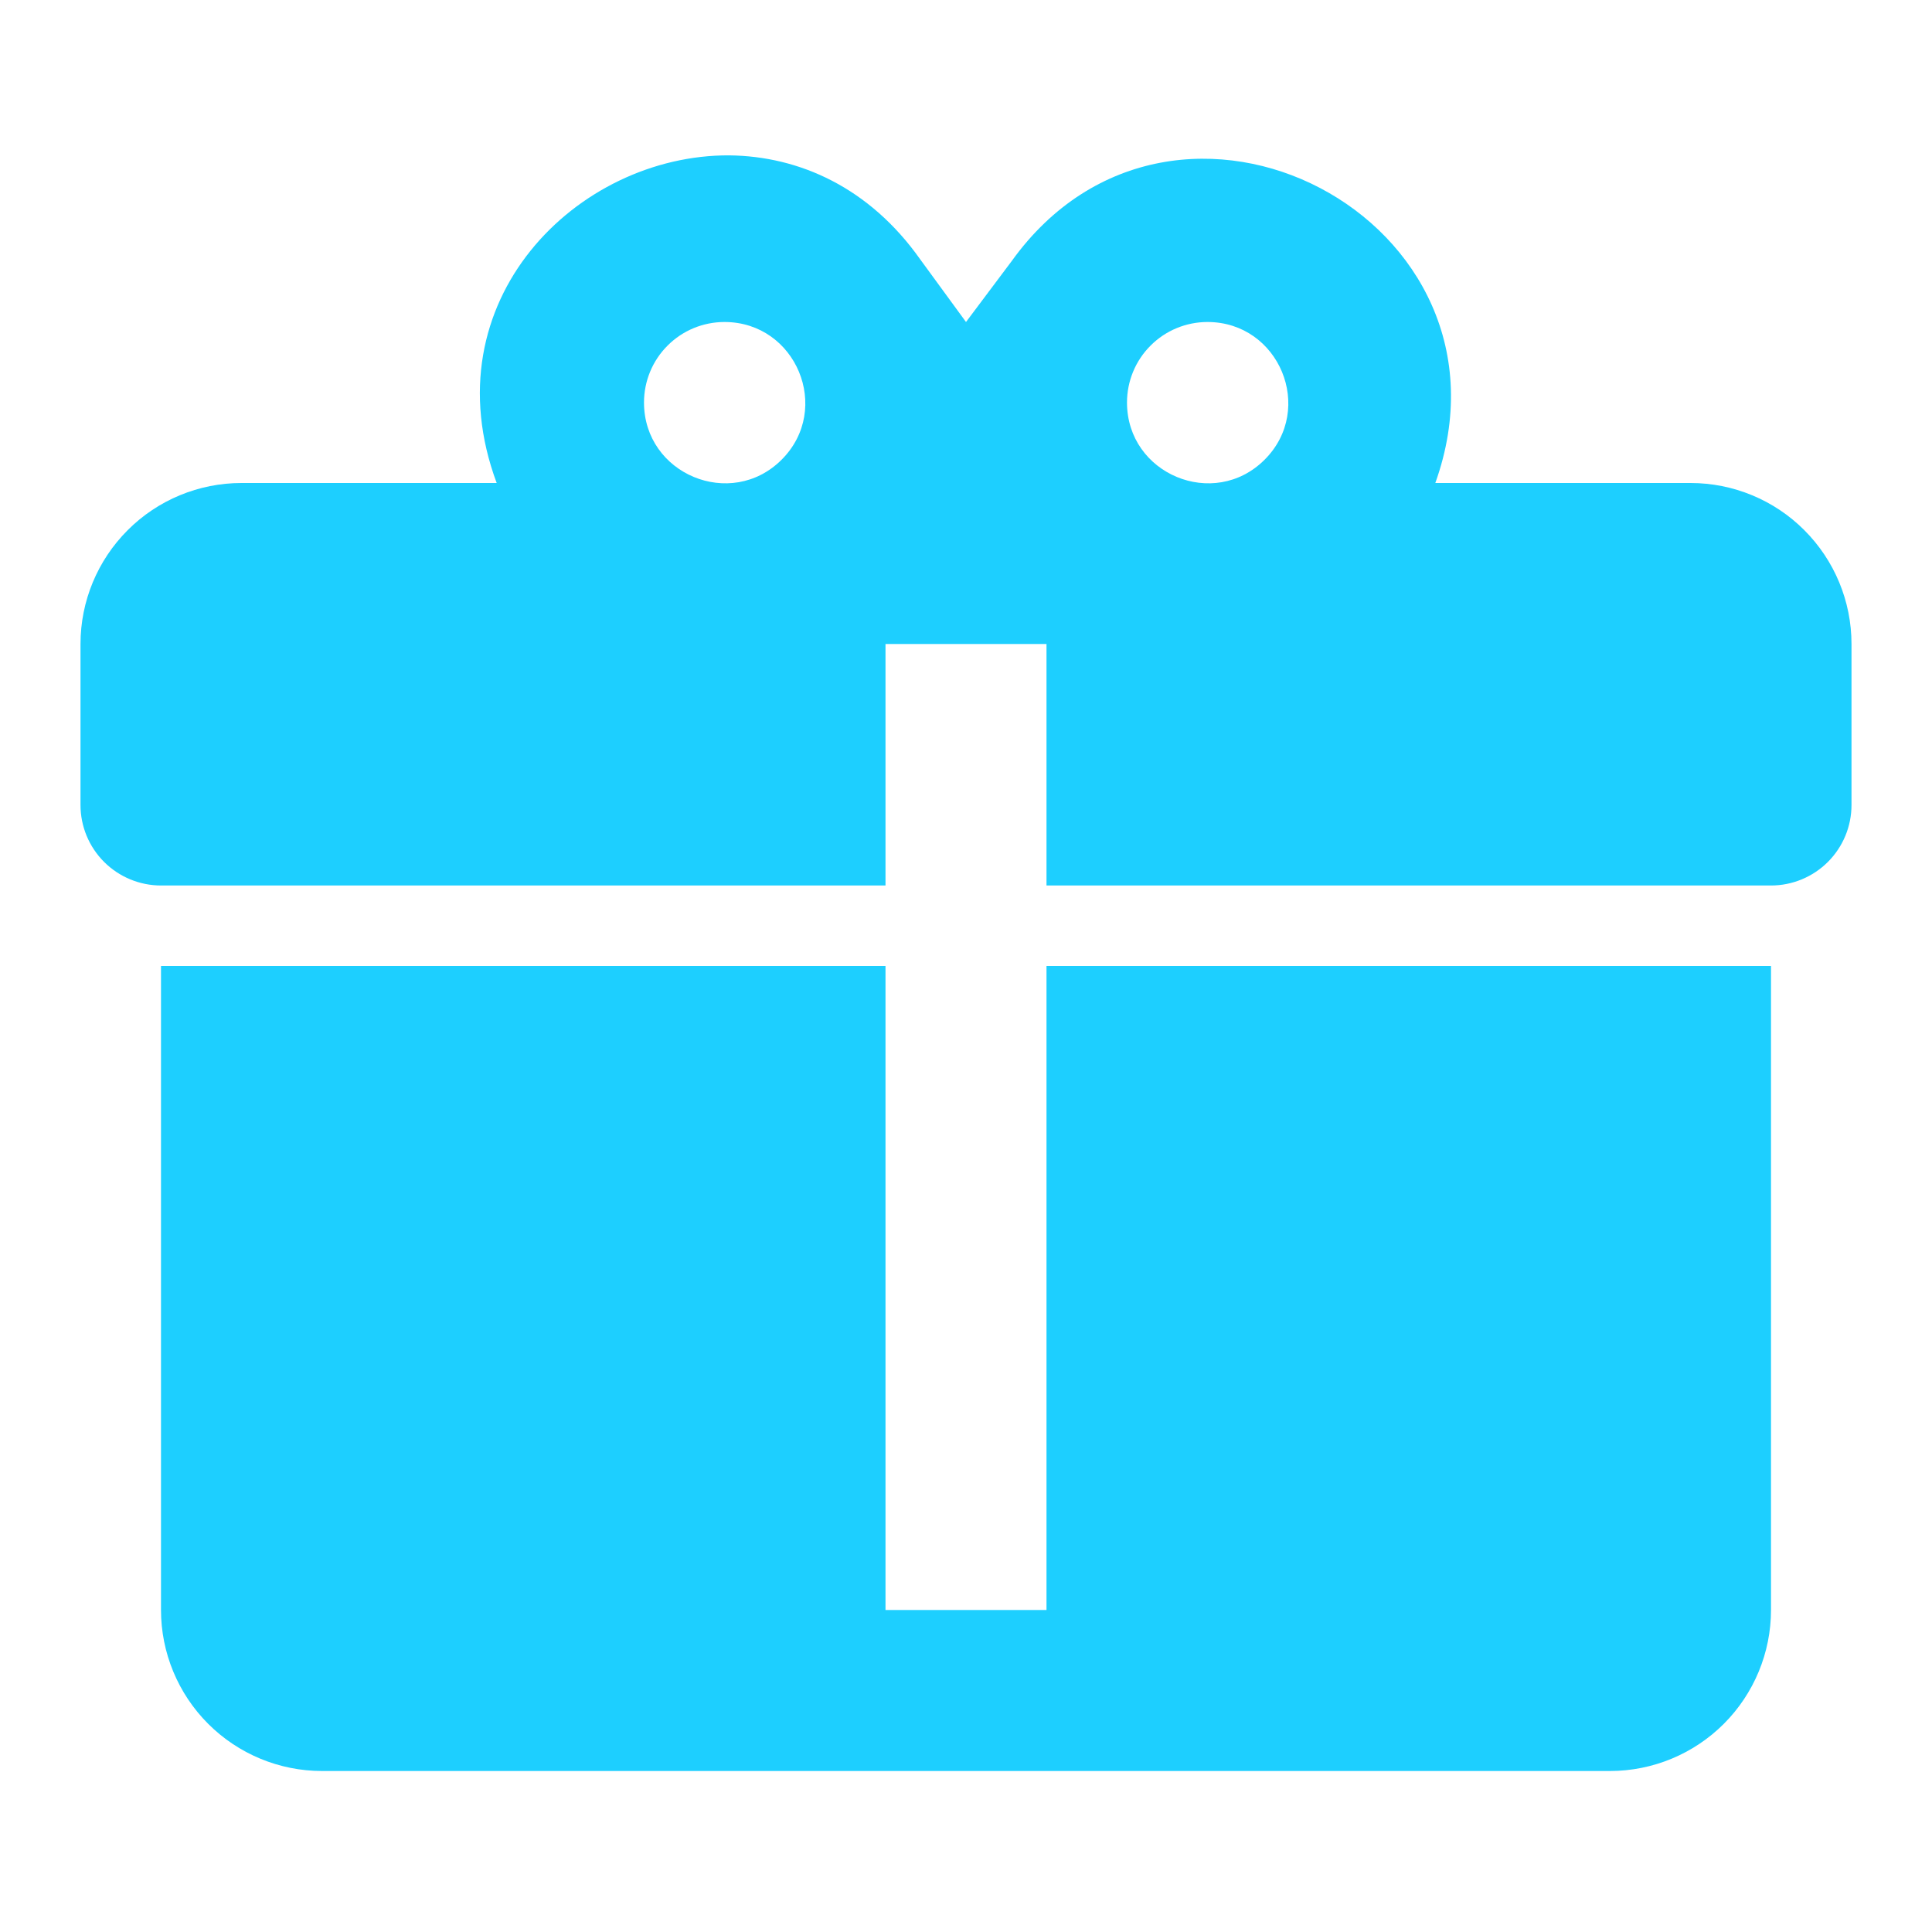 <?xml version="1.0" encoding="UTF-8"?> <svg xmlns="http://www.w3.org/2000/svg" width="24" height="24" viewBox="0 0 24 24" fill="none"> <path d="M9.06 1.93C7.17 1.92 5.33 3.74 6.17 6H3C2.47 6 1.961 6.21 1.586 6.586C1.211 6.961 1 7.469 1 8V10C1 10.265 1.105 10.519 1.293 10.707C1.48 10.894 1.735 11 2 11H11V8H13V11H22C22.265 11 22.52 10.894 22.707 10.707C22.895 10.519 23 10.265 23 10V8C23 7.469 22.789 6.961 22.414 6.586C22.039 6.21 21.53 6 21 6H17.83C19 2.73 14.6 0.42 12.57 3.24L12 4L11.43 3.22C10.8 2.33 9.93 1.94 9.06 1.93ZM9 4C9.89 4 10.34 5.08 9.71 5.71C9.08 6.34 8 5.89 8 5C8 4.735 8.105 4.48 8.293 4.293C8.48 4.105 8.735 4 9 4ZM15 4C15.89 4 16.34 5.08 15.71 5.71C15.08 6.34 14 5.89 14 5C14 4.735 14.105 4.48 14.293 4.293C14.48 4.105 14.735 4 15 4ZM2 12V20C2 20.53 2.211 21.039 2.586 21.414C2.961 21.789 3.47 22 4 22H20C20.53 22 21.039 21.789 21.414 21.414C21.789 21.039 22 20.53 22 20V12H13V20H11V12H2Z" fill="#1DCFFF"></path> </svg> 